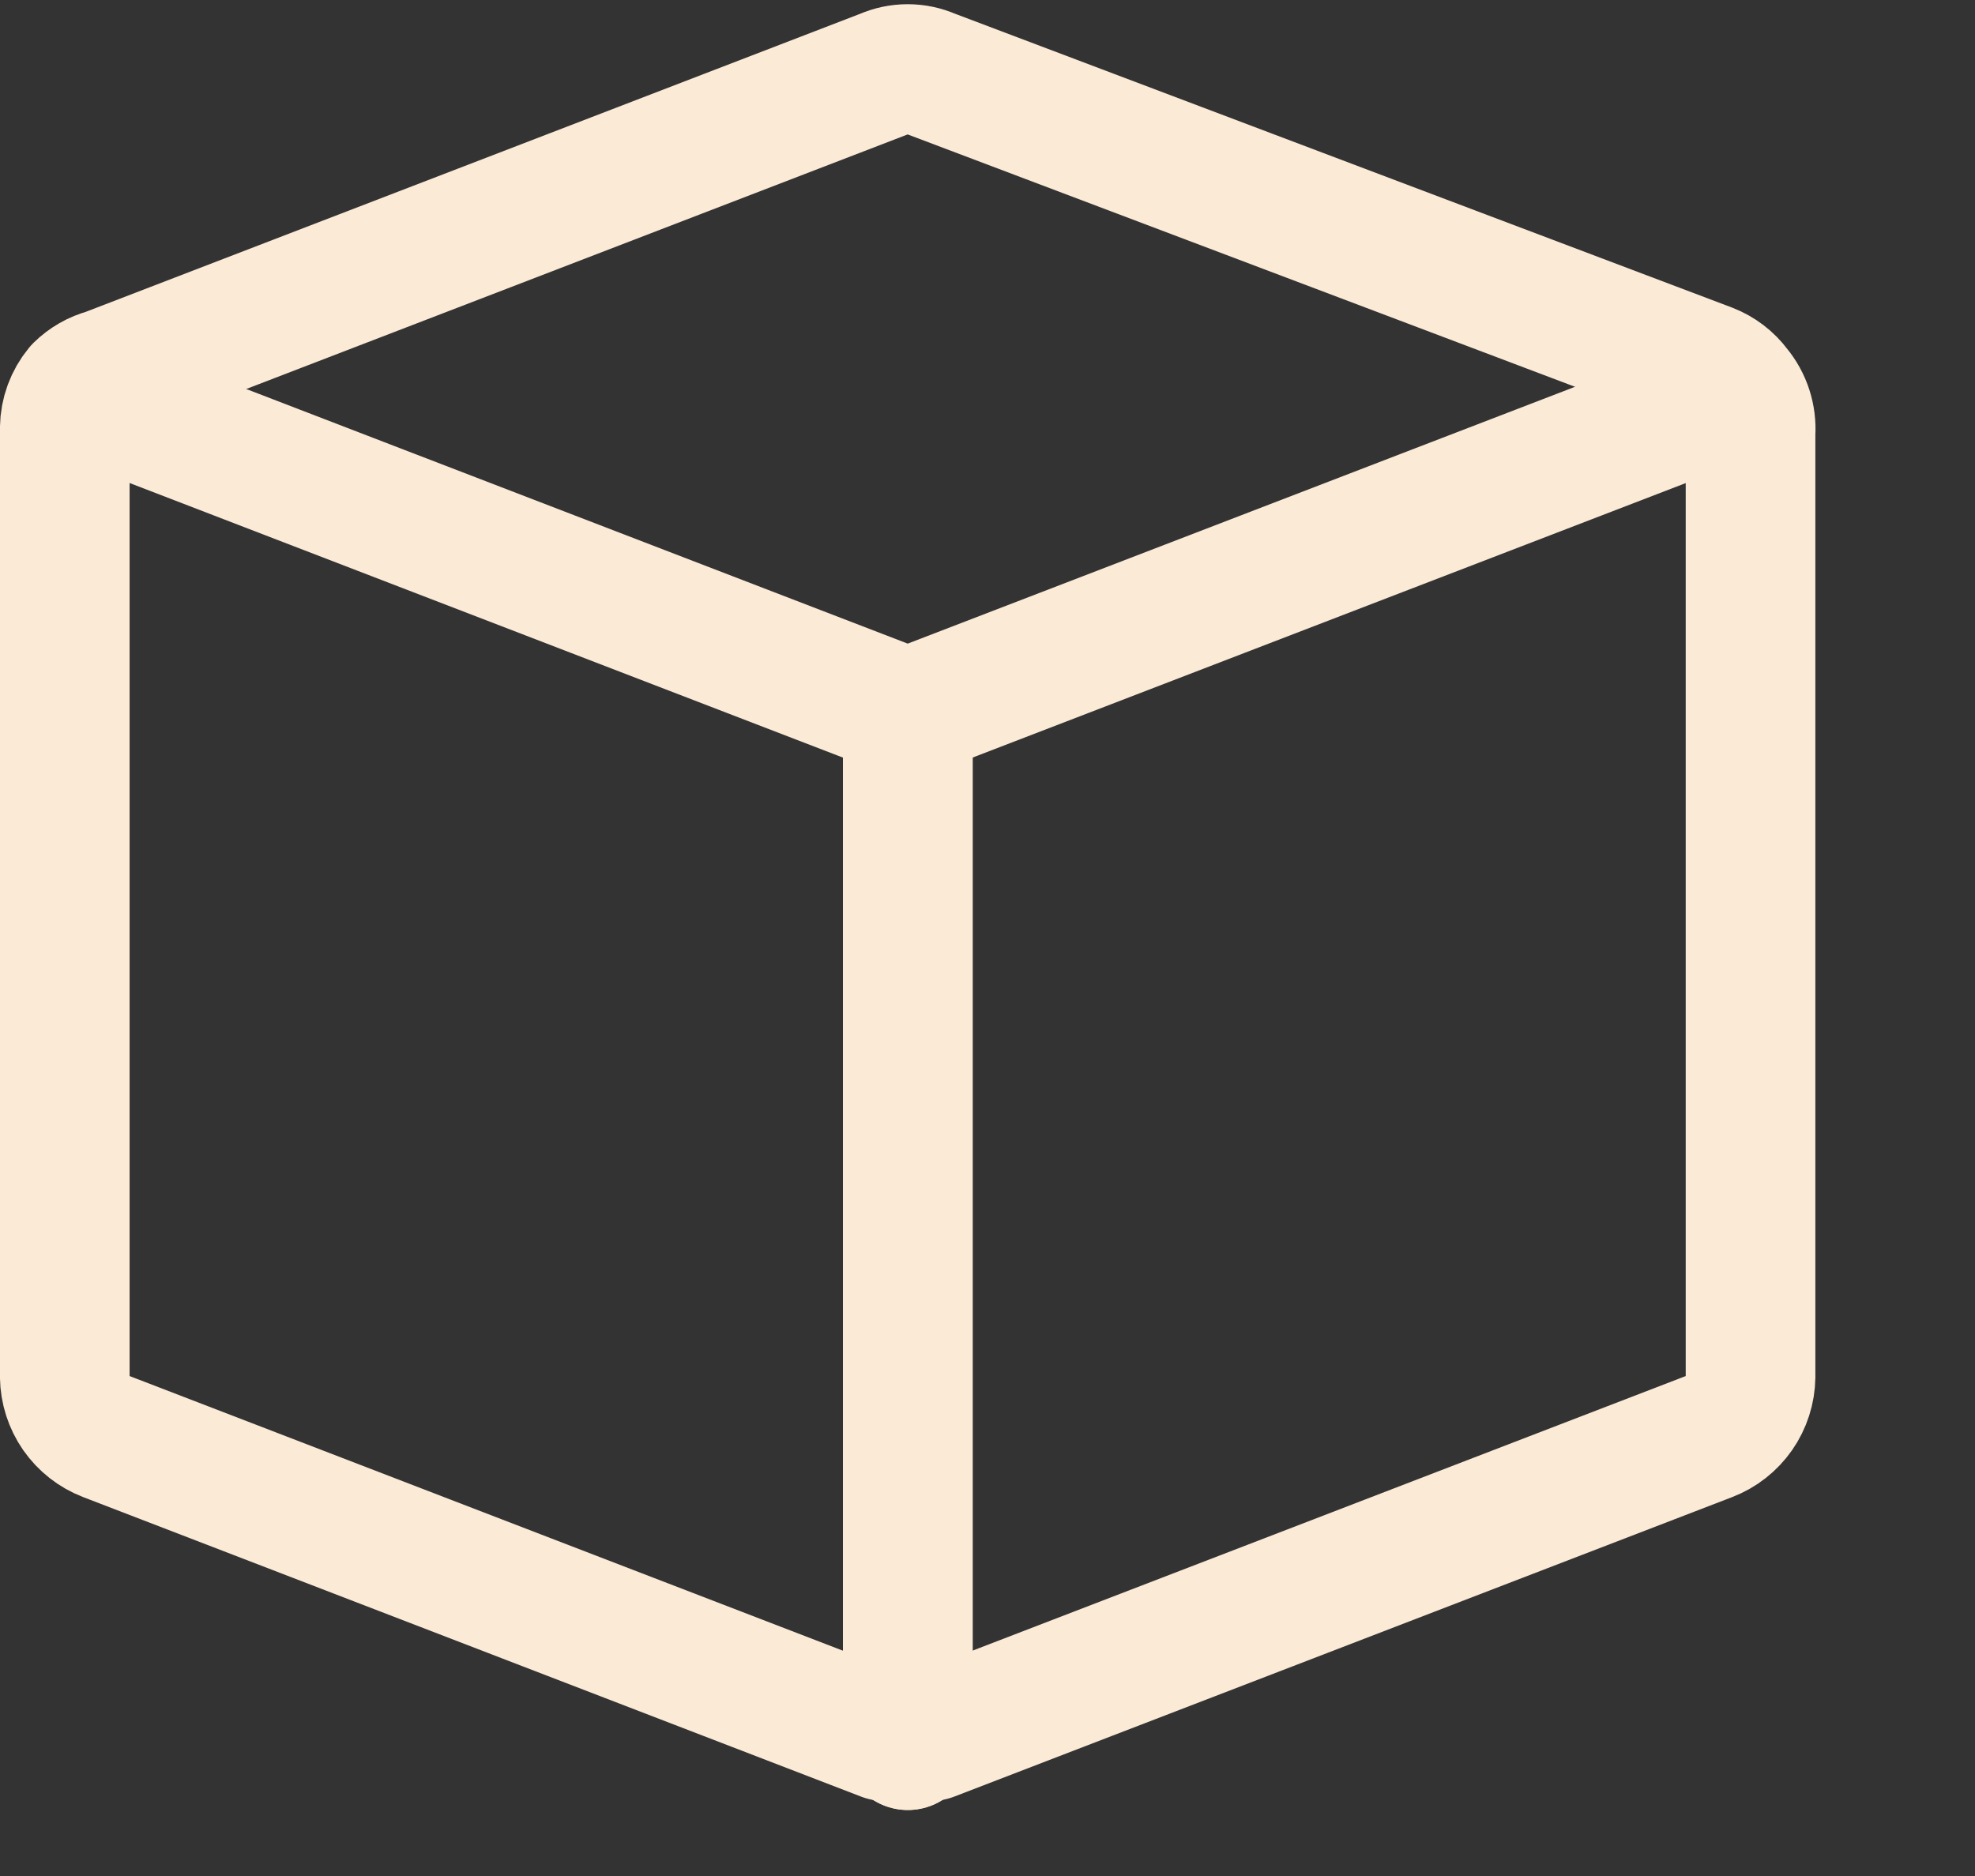 <?xml version="1.0" encoding="utf-8"?>
<svg xmlns="http://www.w3.org/2000/svg" fill="none" height="100%" overflow="visible" preserveAspectRatio="none" style="display: block;" viewBox="0 0 20 19" width="100%">
<rect x="0" y="0" width="20" height="19" fill="#333333" stroke="none"/>
<g clip-path="url(#clip0_0_1995)" id="programming-module--cube-code-module-programming-plugin--Streamline-Core">
<path d="M17.582 3.939C17.512 3.844 17.417 3.772 17.307 3.729L9.428 0.749C9.353 0.716 9.273 0.699 9.192 0.699C9.11 0.699 9.03 0.716 8.955 0.749L1.076 3.782C0.972 3.809 0.877 3.864 0.801 3.939C0.709 4.05 0.658 4.189 0.656 4.333V13.945C0.658 14.076 0.699 14.204 0.774 14.312C0.849 14.419 0.954 14.502 1.076 14.549L8.955 17.583H9.192H9.428L17.307 14.549C17.429 14.502 17.534 14.419 17.609 14.312C17.684 14.204 17.725 14.076 17.727 13.945V4.386C17.738 4.224 17.686 4.064 17.582 3.939V3.939Z" id="Vector" stroke="#FBEAD6" stroke-linecap="round" stroke-linejoin="round" stroke-width="1.313"/>
<g id="Group">
<path d="M9.193 17.675V7.222" id="Vector_2" stroke="#FBEAD6" stroke-linecap="round" stroke-linejoin="round" stroke-width="1.313"/>
<path d="M9.193 7.222V17.675" id="Vector_3" stroke="#FBEAD6" stroke-linecap="round" stroke-linejoin="round" stroke-width="1.313"/>
<path d="M0.802 3.992L9.192 7.222L17.583 3.992" id="Vector_4" stroke="#FBEAD6" stroke-linecap="round" stroke-linejoin="round" stroke-width="1.313"/>
</g>
</g>
<defs>
<clipPath id="clip0_0_1995">
<rect fill="white" height="18.384" width="19.697"/>
</clipPath>
</defs>
</svg>